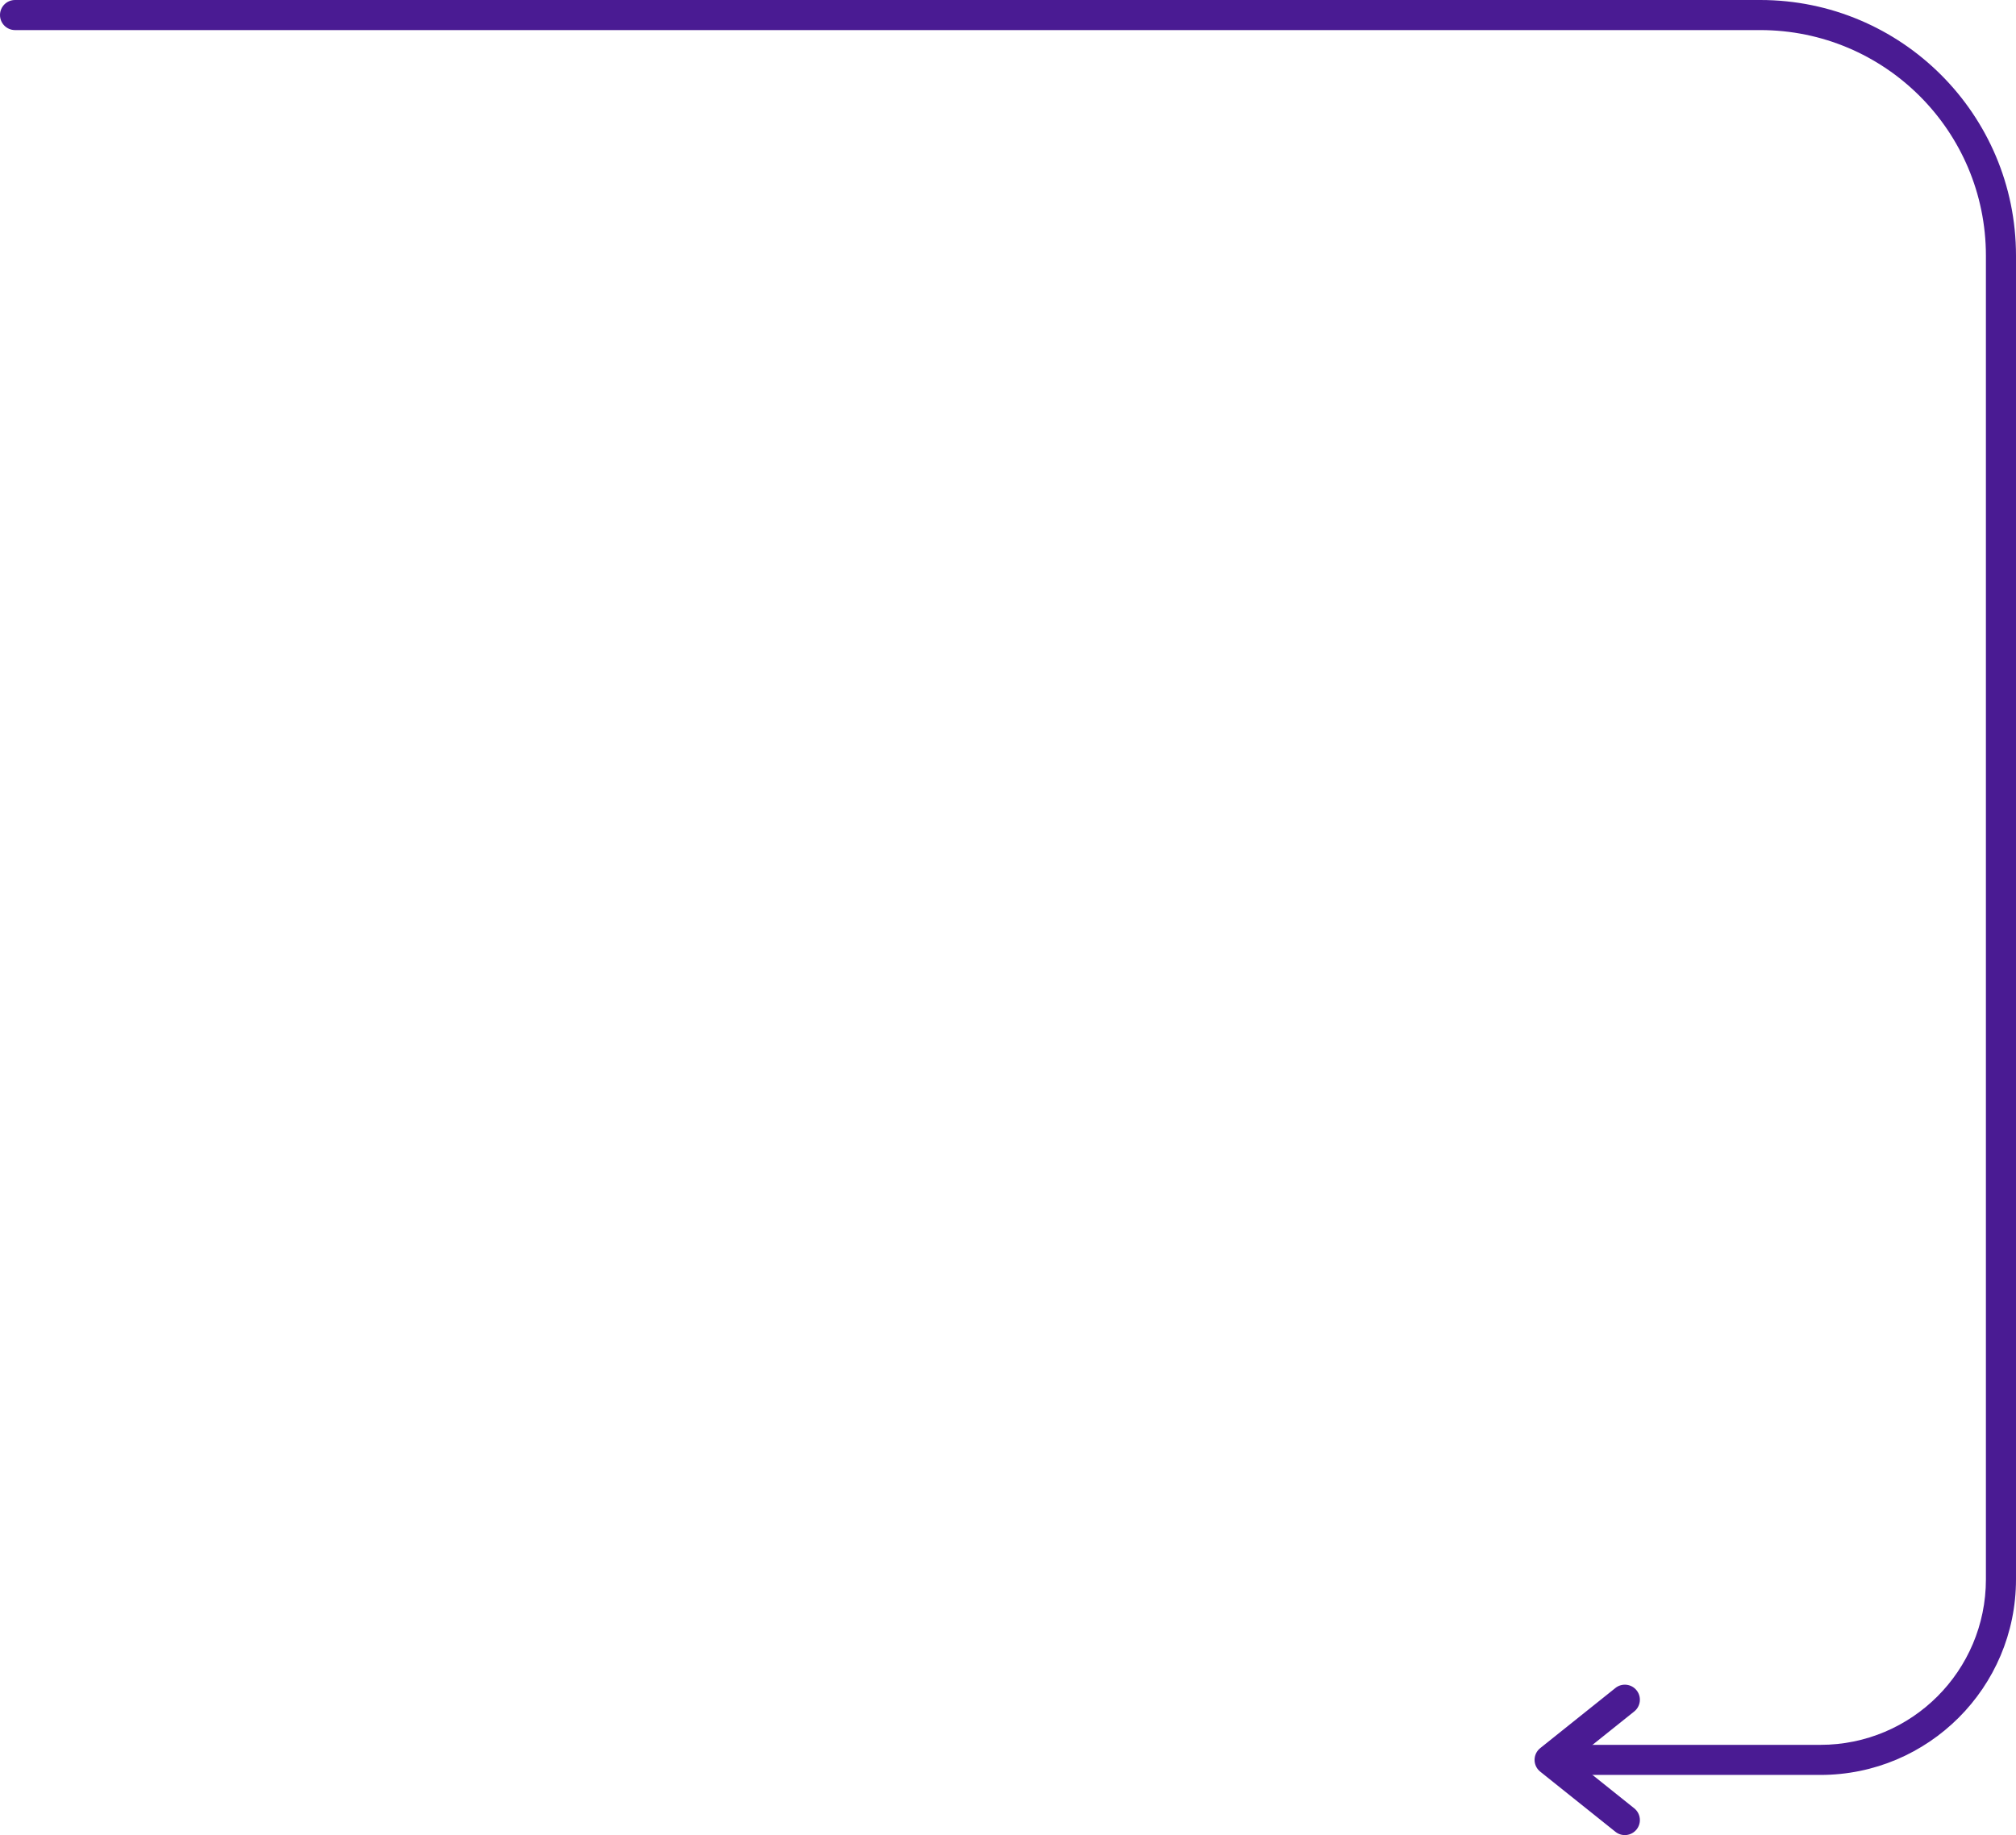 <?xml version="1.0" encoding="UTF-8"?> <svg xmlns="http://www.w3.org/2000/svg" width="536" height="488" viewBox="0 0 536 488" fill="none"> <path fill-rule="evenodd" clip-rule="evenodd" d="M0 4C0 1.791 1.791 0 4 0H468C505.555 0 535.999 30.445 535.999 68V420C535.999 448.718 512.718 472 484 472H414C411.79 472 410 470.209 410 468C410 465.79 411.79 464 414 464H484C508.3 464 527.999 444.3 527.999 420V68C527.999 34.863 501.137 8 468 8H4C1.791 8 0 6.209 0 4Z" fill="#4A1B93"></path> <path fill-rule="evenodd" clip-rule="evenodd" d="M435.123 449.501C433.743 447.776 431.226 447.496 429.501 448.876L409.501 464.876C408.552 465.635 407.999 466.785 407.999 468C407.999 469.215 408.552 470.364 409.501 471.123L429.501 487.123C431.226 488.503 433.743 488.223 435.123 486.498C436.503 484.773 436.223 482.256 434.498 480.876L418.403 468L434.498 455.123C436.223 453.743 436.503 451.226 435.123 449.501Z" fill="#4A1B93"></path> </svg> 